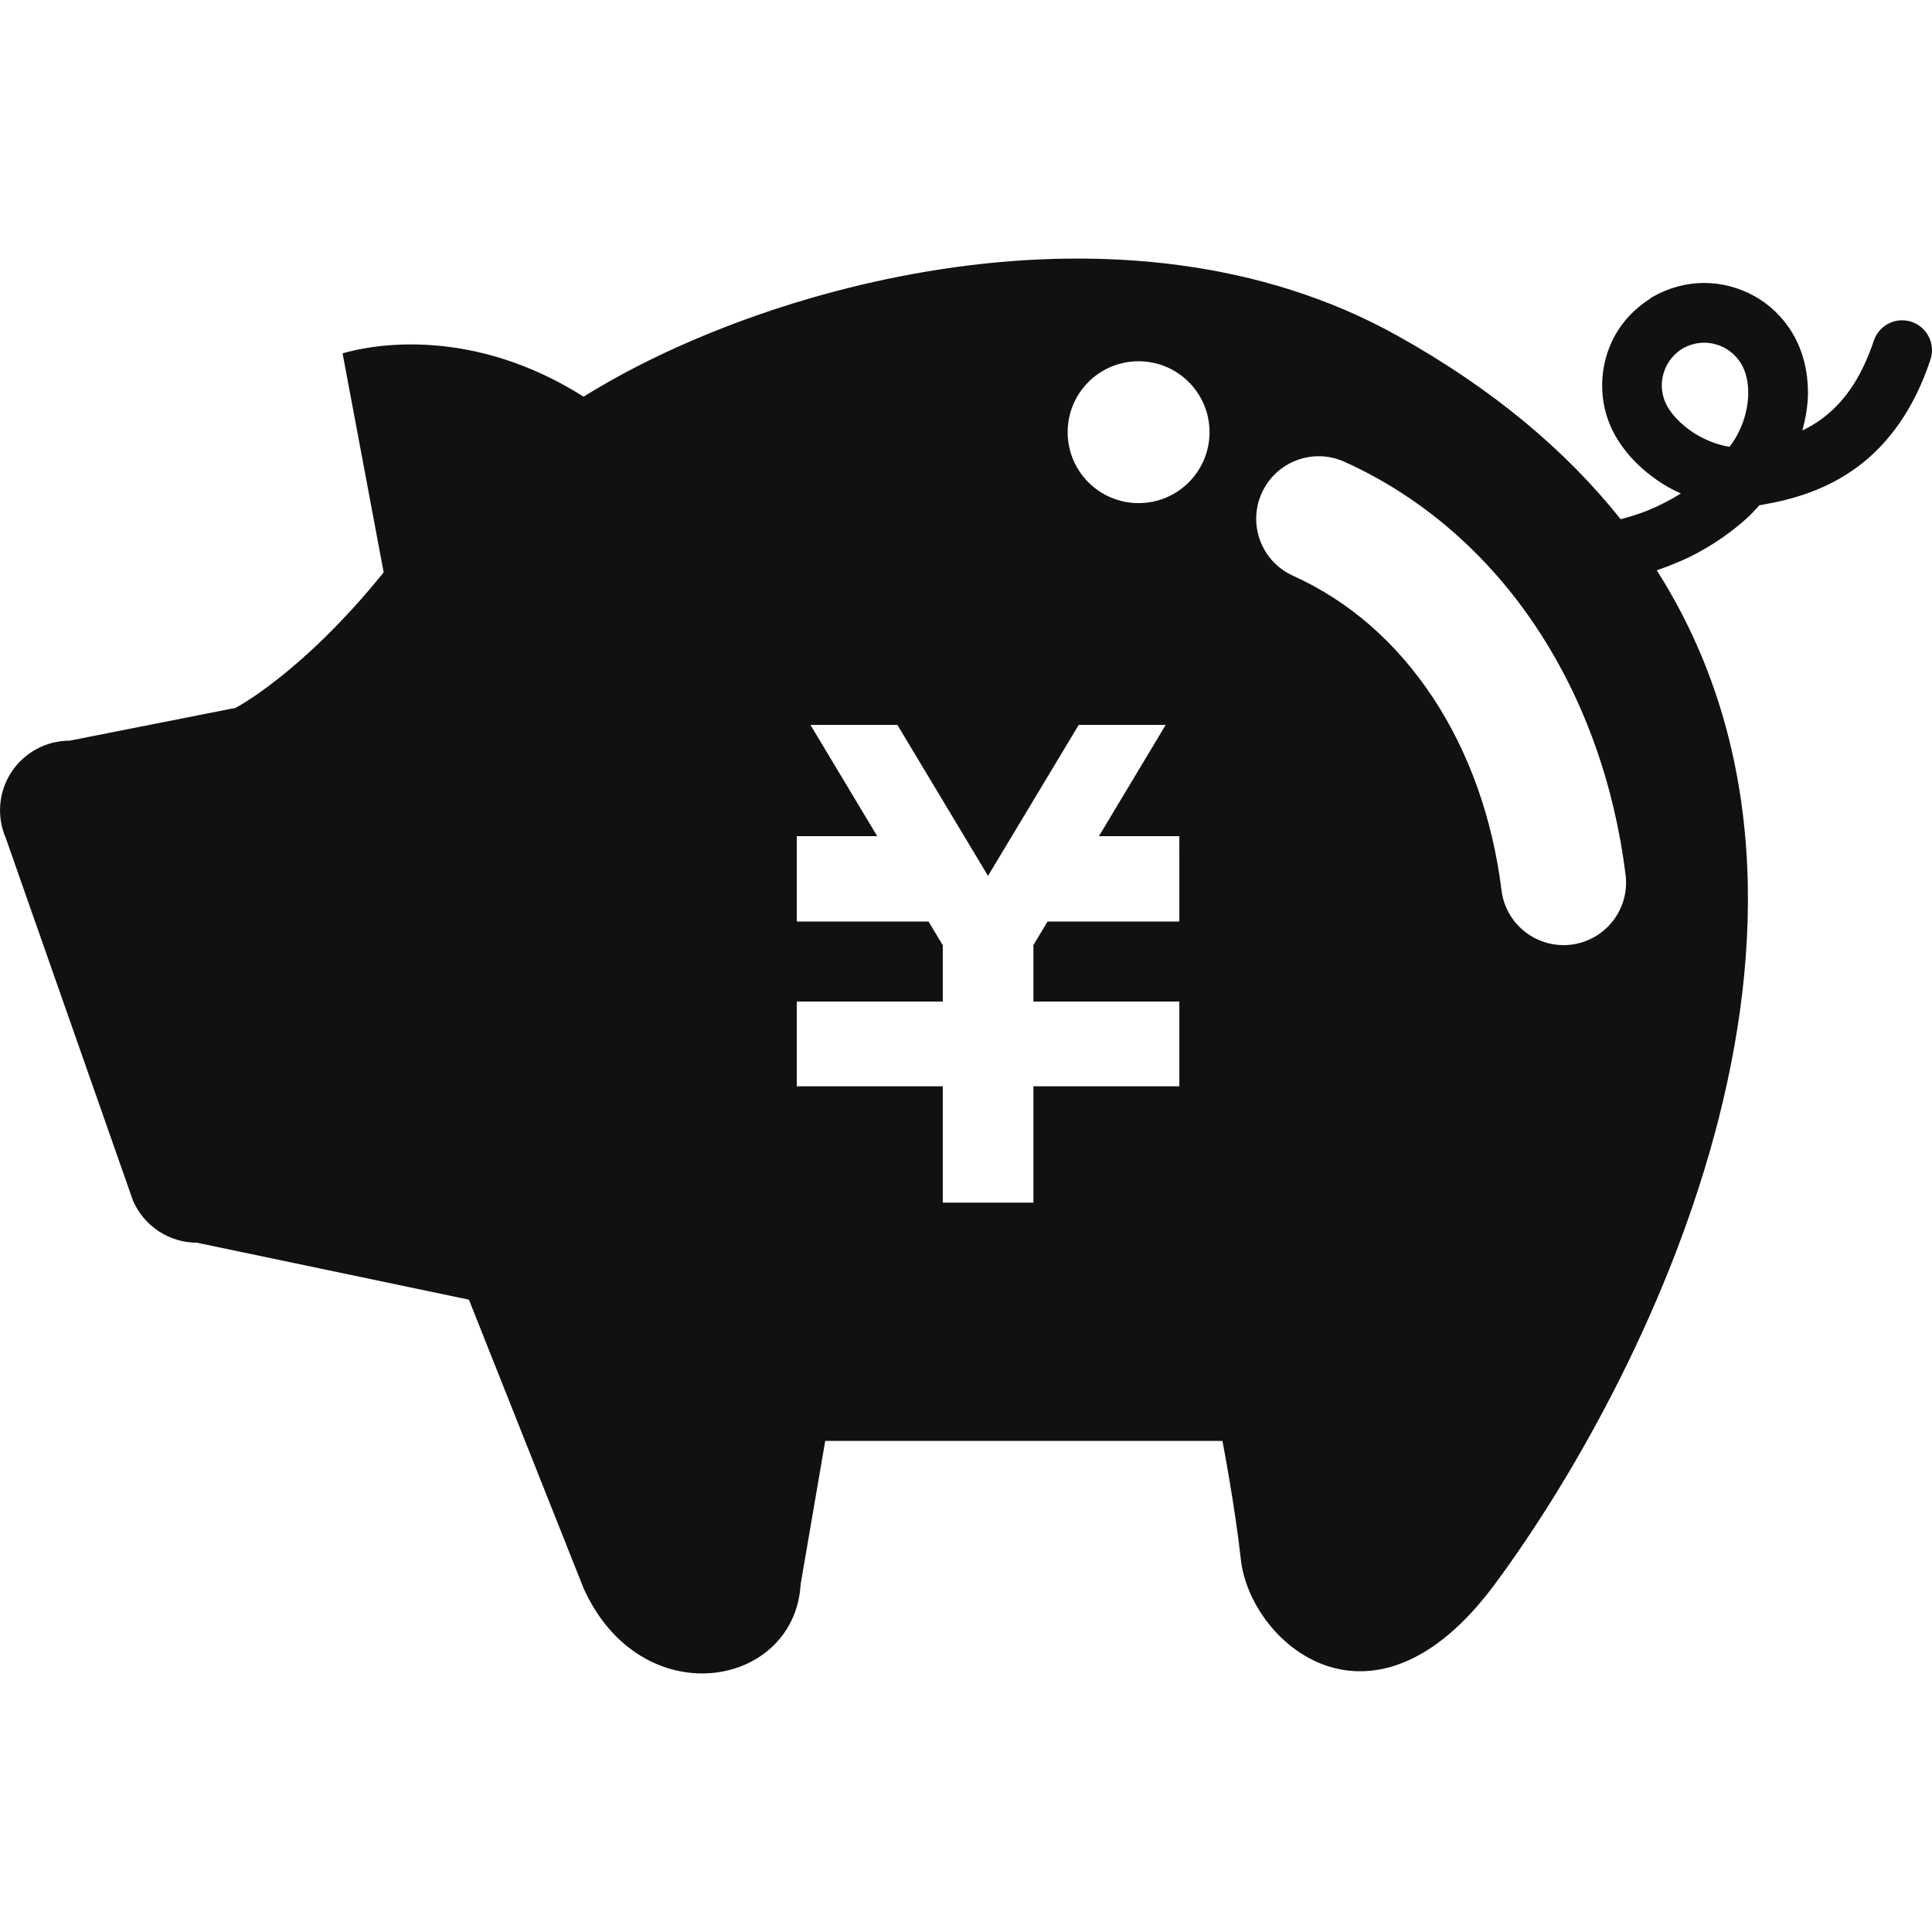 <!--?xml version="1.0" encoding="utf-8"?-->
<!-- Generator: Adobe Illustrator 15.1.0, SVG Export Plug-In . SVG Version: 6.00 Build 0)  -->

<svg version="1.1" id="_x32_" xmlns="http://www.w3.org/2000/svg" xmlns:xlink="http://www.w3.org/1999/xlink" x="0px" y="0px" width="512px" height="512px" viewBox="0 0 512 512" style="width: 256px; height: 256px; opacity: 1;" xml:space="preserve">
<style type="text/css">

	.st0{fill:#4B4B4B;}

</style>
<g>
	<path class="st0" d="M506.582,85.283c-4.156-1.375-8.625,0.875-10,5.016c-3.594,10.672-8.391,16.688-13.781,20.703
		c-1.625,1.219-3.375,2.188-5.156,3.078c0.875-3.266,1.484-6.609,1.484-10.031c0-5.344-1.188-10.828-4.094-15.75
		c-2.547-4.25-6.109-7.625-10.172-9.875c-4.078-2.234-8.625-3.438-13.266-3.438c-4.609,0-9.281,1.219-13.531,3.641
		c-0.047,0.047-0.109,0.031-0.156,0.063h-0.031c0,0.016,0,0.016,0,0.016h-0.016l-0.172,0.109c-0.016,0-0.016,0.016-0.047,0.031l0,0
		c-0.094,0.063-0.141,0.156-0.234,0.203c-0.047,0.031-0.094,0.094-0.156,0.141c-3.922,2.5-7.109,5.828-9.25,9.672
		c-2.25,4.078-3.421,8.641-3.421,13.281c-0.016,4.734,1.234,9.578,3.843,13.938l0,0c3.281,5.422,8.109,9.813,13.688,13.031
		c1.078,0.609,2.203,1.141,3.328,1.656c-2.609,1.656-5.563,3.188-8.781,4.516c-2.25,0.906-4.656,1.656-7.172,2.313
		c-14.265-17.922-33.64-34.453-59.406-48.766c-72.141-40.063-167.859-13.438-215.422,16.297
		C125.083,86.408,98.77,91.299,90.786,93.643l10.891,58.047c-21.75,26.906-39.266,35.906-39.266,35.906l-43.953,8.688
		c-6.219,0-12,3.125-15.422,8.313c-3.406,5.188-3.984,11.75-1.516,17.453l33.719,96.125c2.938,6.766,9.594,11.156,16.953,11.156
		l72.078,15.094l30.391,76.5c15.203,33.641,55.891,26.594,57.516-1.078l6.516-37.984h105.266c0,0,3.266,16.906,4.891,31.484
		c2.438,21.953,34.719,50.453,67.281,6.5c38.968-52.594,102.015-175.734,42.937-268.703c4.047-1.422,7.906-3.016,11.313-4.906
		c4.828-2.656,9-5.703,12.484-8.844c1.281-1.172,2.359-2.344,3.438-3.531c0.094-0.016,0.188,0,0.281-0.031v0.016
		c0.047,0,0.063-0.016,0.094-0.016c0.078-0.016,0.188-0.016,0.281-0.031l-0.016-0.031c8.344-1.391,17.266-4.078,25.297-10.031
		c8.156-6.016,15.016-15.328,19.344-28.422C512.973,91.174,510.738,86.689,506.582,85.283z M312.536,226.08v13.656v4.484h-34.922
		l-3.75,6.234v14.969h38.672v0.047v19.375v3.031h-38.672v30.828h-24.016v-30.828h-38.688v-3.031v-19.375v-0.047h38.688v-14.922
		l-3.766-6.281h-34.922v-4.484V226.08v-4.484h21.313l-17.703-29.5h2.703h17.641h2.703l24.016,40.016l24.047-40.016h2.703h17.641
		h2.703l-17.703,29.5h21.313V226.08z M301.739,133.33c-10.391,0-18.797-8.406-18.797-18.797c0-10.406,8.406-18.797,18.797-18.797
		c10.375,0,18.797,8.391,18.797,18.797C320.536,124.924,312.114,133.33,301.739,133.33z M416.395,250.346
		c-9.094,1.109-17.359-5.344-18.484-14.422c-2.359-19.172-8.719-36.766-18.203-51.094c-9.5-14.359-21.984-25.453-37.047-32.25
		c-8.328-3.766-12.063-13.578-8.281-21.922c3.75-8.328,13.563-12.047,21.906-8.281c21.234,9.578,38.516,25.172,51.063,44.172
		c12.563,19.031,20.5,41.469,23.453,65.328C431.91,240.939,425.473,249.205,416.395,250.346z M461.926,111.783
		c-0.875,2.453-2.125,4.781-3.594,6.625c-2.703-0.422-5.656-1.469-8.328-3c-3.531-2.016-6.5-4.891-7.984-7.453v0.016
		c-1.109-1.859-1.625-3.844-1.625-5.828c0-1.953,0.516-3.906,1.469-5.594c0.906-1.656,2.25-3.063,3.984-4.156
		c1.828-1.047,3.797-1.563,5.75-1.578c1.938,0,3.875,0.516,5.578,1.453c1.703,0.969,3.156,2.328,4.25,4.125
		c1.203,2,1.875,4.641,1.875,7.656C463.316,106.533,462.816,109.252,461.926,111.783z" style="fill: rgb(17, 17, 17);"></path>
</g>
</svg>
